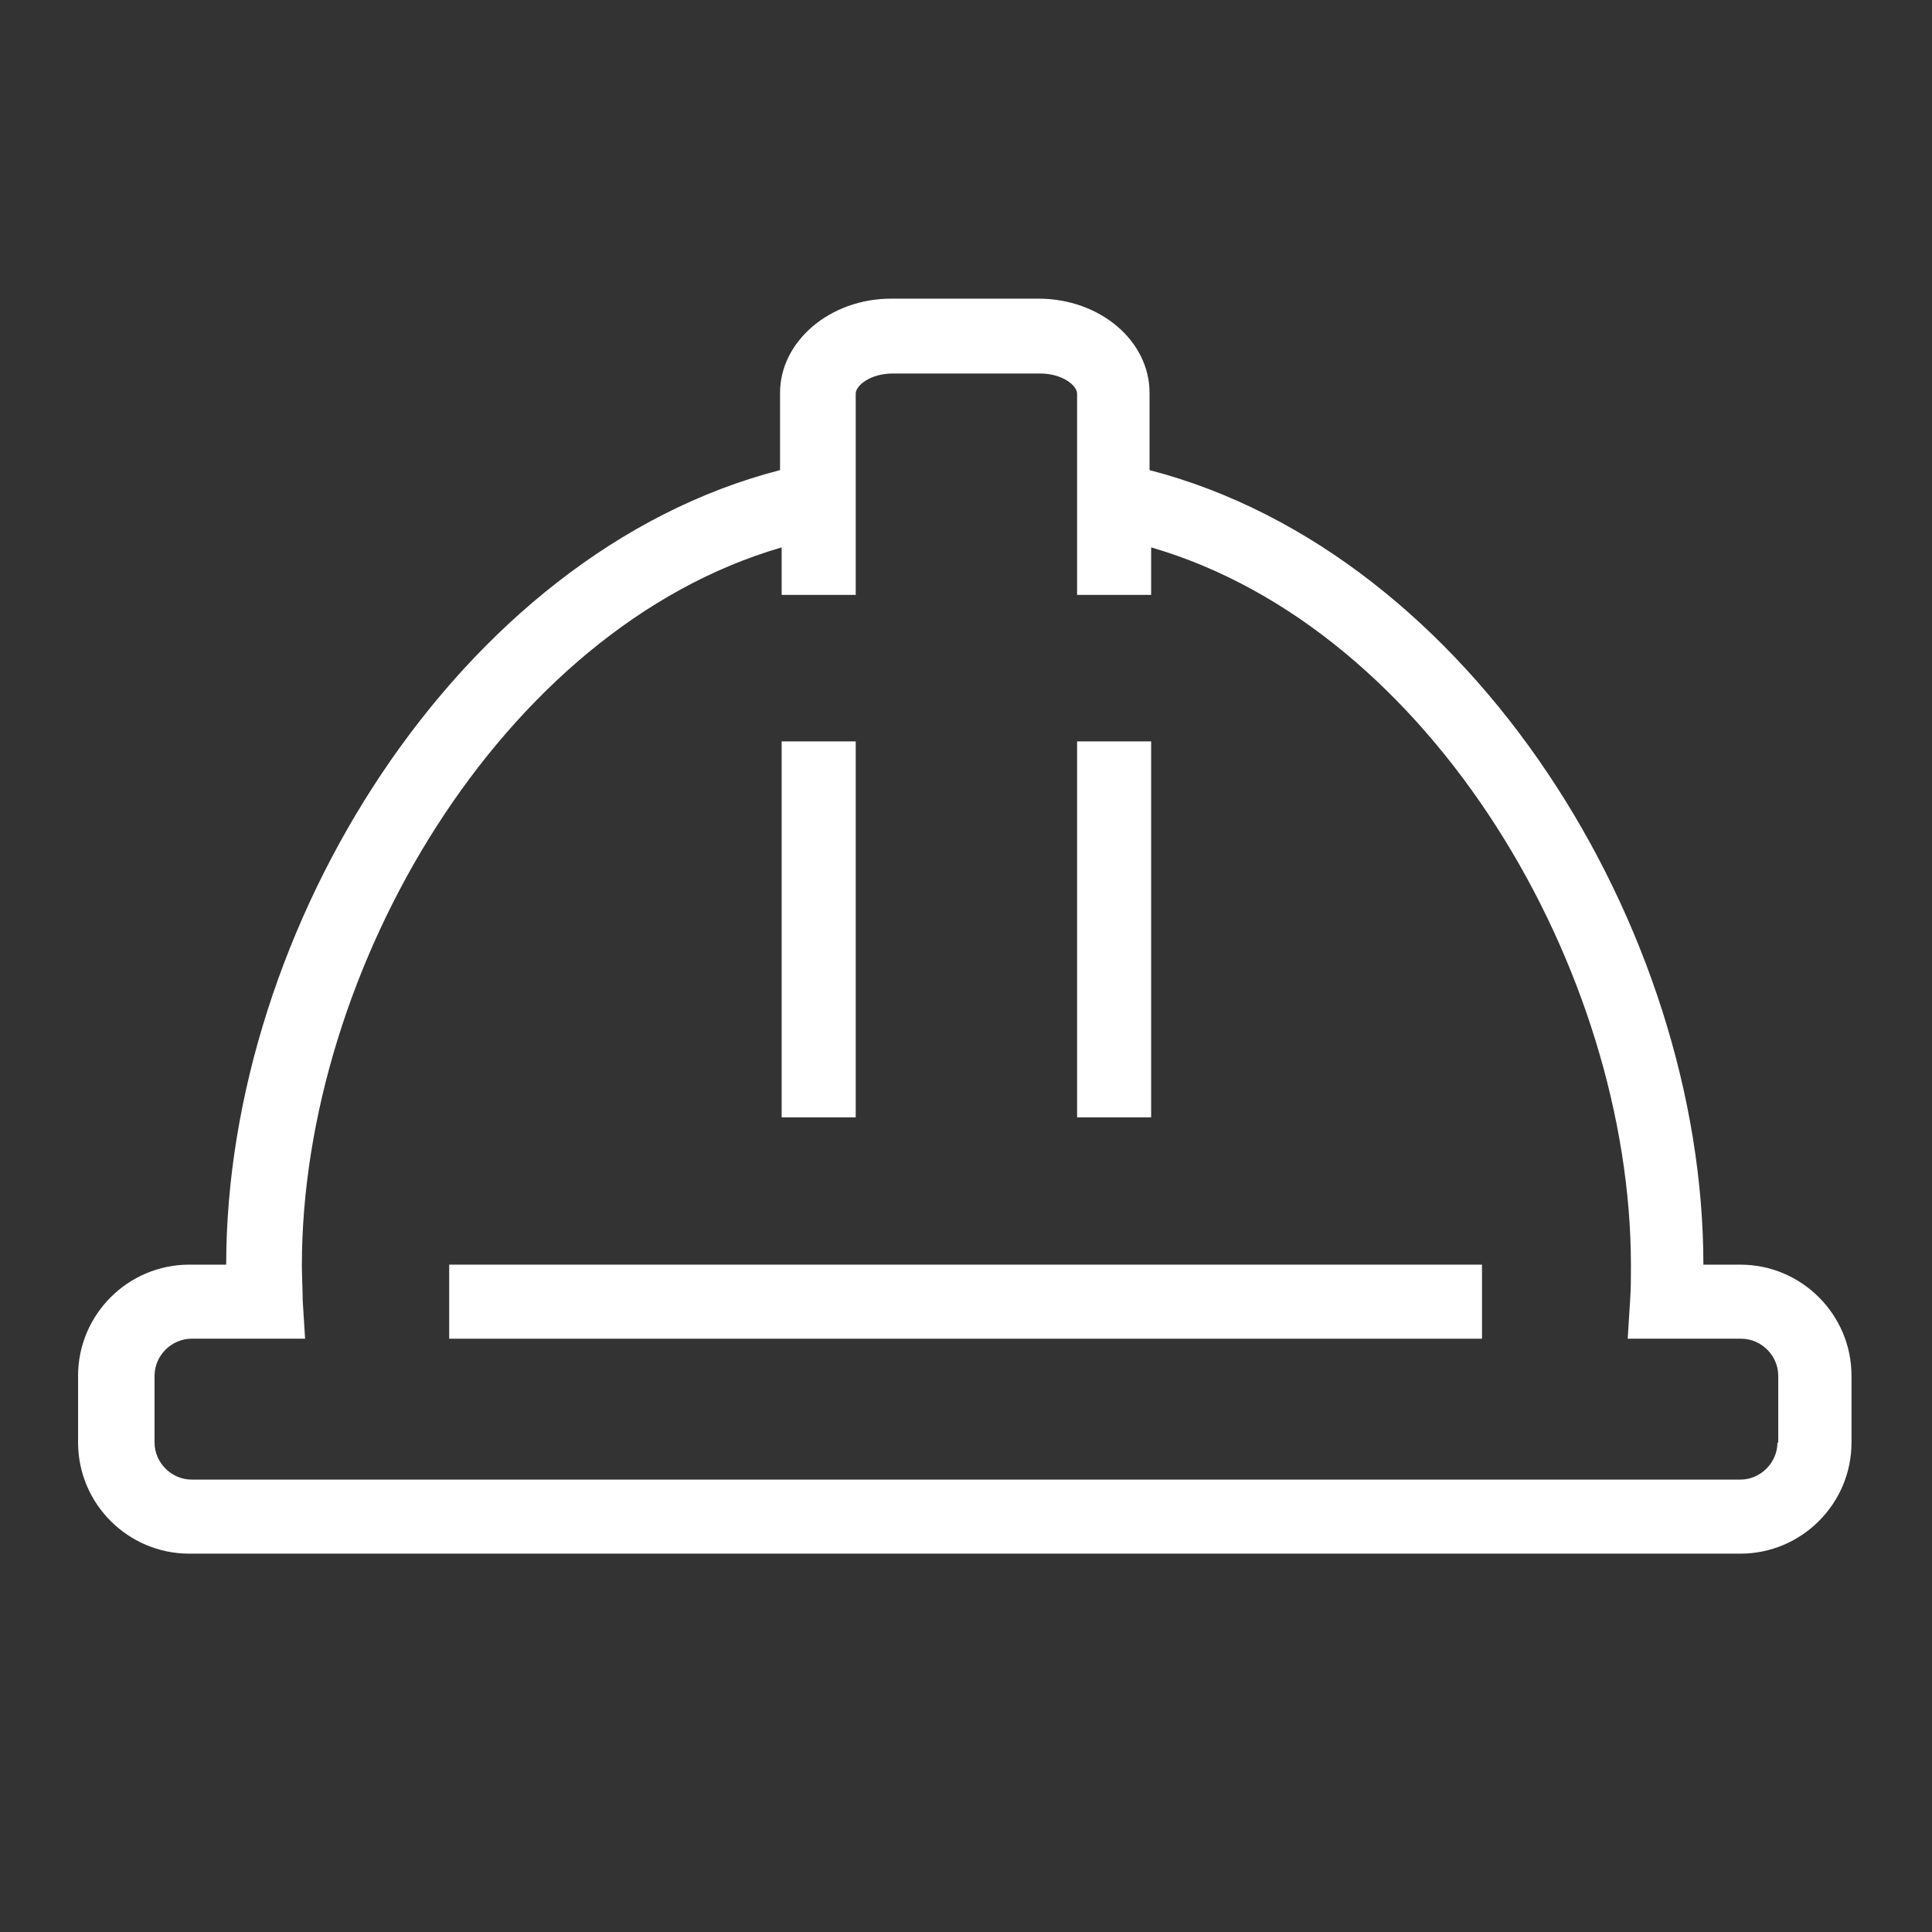 <?xml version="1.0" encoding="UTF-8"?><svg id="Layer_2" xmlns="http://www.w3.org/2000/svg" viewBox="0 0 24 24"><rect x="0" y="0" width="24" height="24" fill="#333333" stroke="none"/><defs><style>.cls-1{opacity:0;}</style></defs><g id="Layer_1-2"><g><path fill="#fff" d="M21.62,15.71h-.46c0-4.17-2.87-8.83-6.88-9.87v-.96c0-.65-.62-1.17-1.38-1.17h-1.83c-.76,0-1.38,.53-1.38,1.17v.96c-4,1.03-6.88,5.7-6.88,9.87h-.46c-.76,0-1.38,.62-1.38,1.38v.83c0,.76,.62,1.38,1.38,1.38H21.62c.76,0,1.38-.62,1.38-1.38v-.83c0-.76-.62-1.38-1.38-1.38Zm.46,2.21c0,.25-.21,.46-.46,.46H2.38c-.25,0-.46-.21-.46-.46v-.83c0-.25,.21-.46,.46-.46h1.41s-.03-.48-.03-.48c0-.14-.01-.29-.01-.43,0-3.67,2.48-7.91,5.96-8.92v.59h.92v-2.5c0-.1,.18-.25,.46-.25h1.83c.28,0,.46,.15,.46,.25v2.5h.92v-.59c3.48,1.01,5.96,5.25,5.96,8.92,0,.15,0,.29-.01,.43l-.03,.48h1.41c.25,0,.46,.21,.46,.46v.83Z"/><rect x="5.58" y="15.71" width="12.83" height=".92" fill="#fff"/><rect x="9.71" y="9.21" width=".92" height="4.67" fill="#fff"/><rect x="13.38" y="9.21" width=".92" height="4.67" fill="#fff"/></g><g class="cls-1"><rect width="24" height="24" fill="#fff"/></g></g></svg>